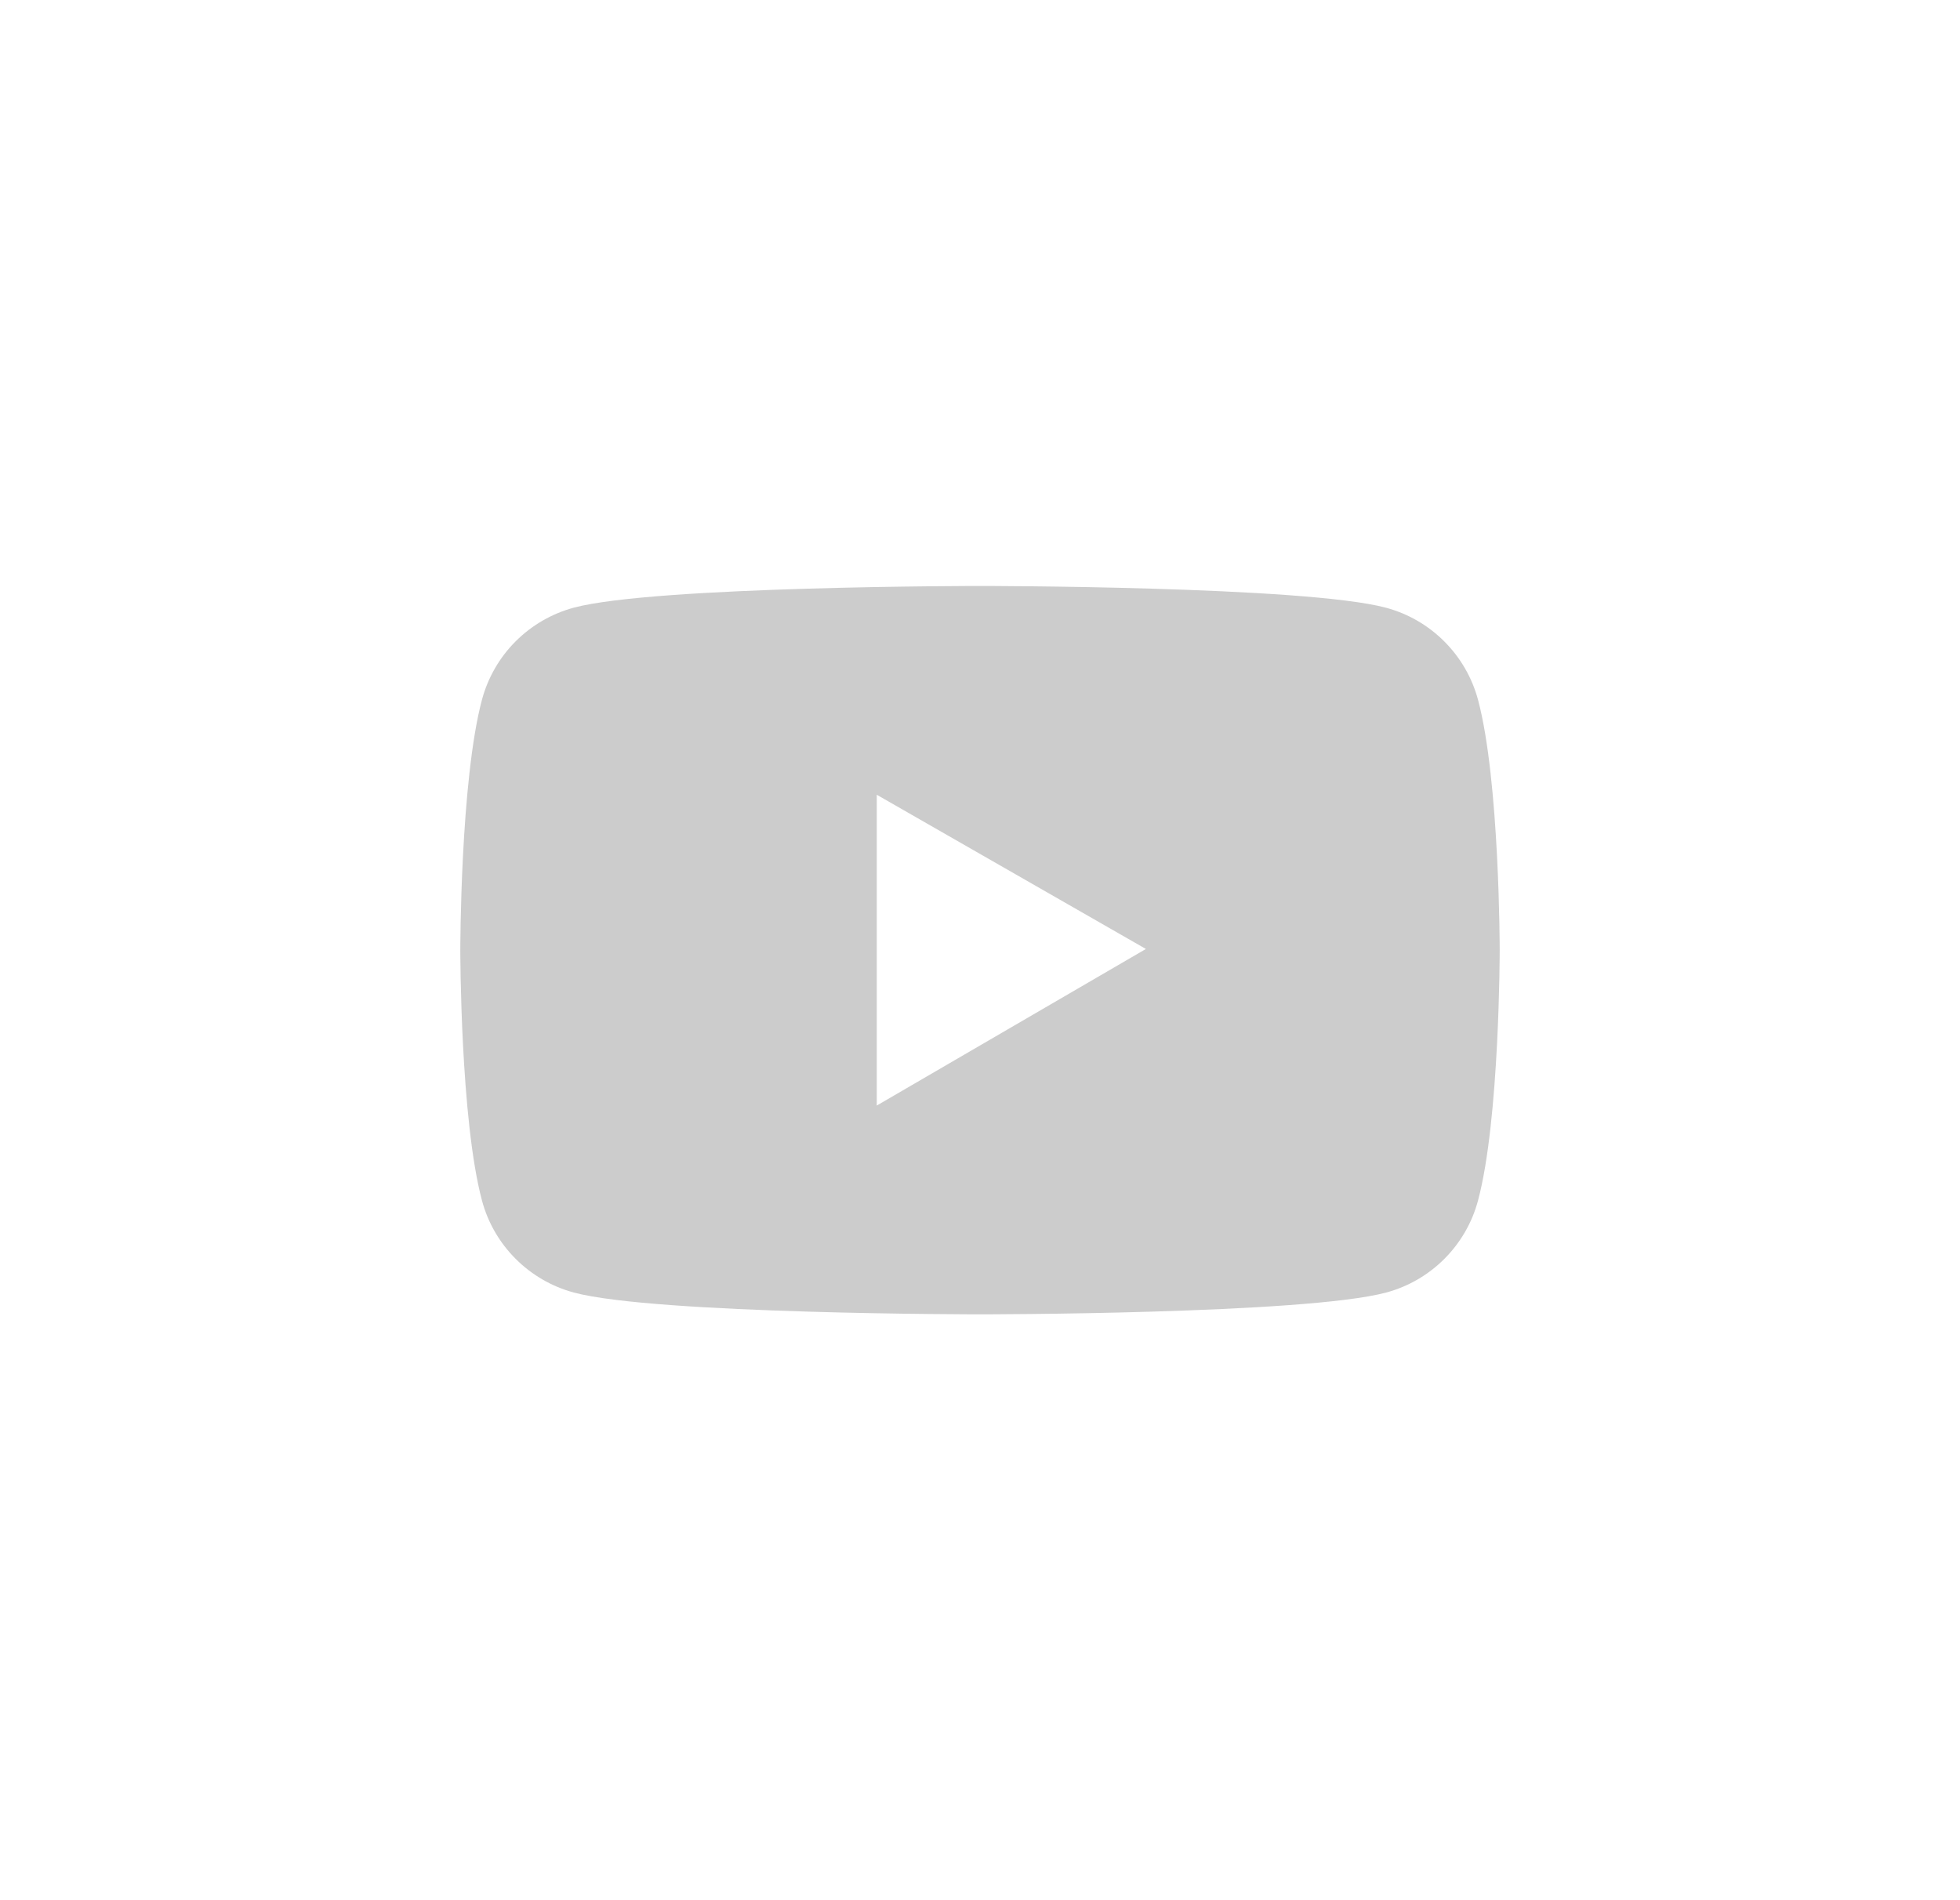 <svg width="33" height="32" viewBox="0 0 33 32" fill="none" xmlns="http://www.w3.org/2000/svg">
<path d="M24.885 11.784C24.785 11.413 24.59 11.075 24.318 10.803C24.047 10.531 23.709 10.335 23.338 10.235C21.973 9.868 16.5 9.868 16.5 9.868C16.5 9.868 11.027 9.868 9.662 10.233C9.291 10.333 8.953 10.529 8.681 10.801C8.41 11.072 8.215 11.411 8.115 11.782C7.75 13.149 7.75 16.001 7.75 16.001C7.75 16.001 7.75 18.852 8.115 20.218C8.316 20.972 8.91 21.565 9.662 21.767C11.027 22.134 16.5 22.134 16.5 22.134C16.5 22.134 21.973 22.134 23.338 21.767C24.092 21.565 24.684 20.972 24.885 20.218C25.25 18.852 25.25 16.001 25.25 16.001C25.25 16.001 25.25 13.149 24.885 11.784ZM14.762 18.618V13.384L19.293 15.981L14.762 18.618Z" fill="#CCCCCC"/>
</svg>
